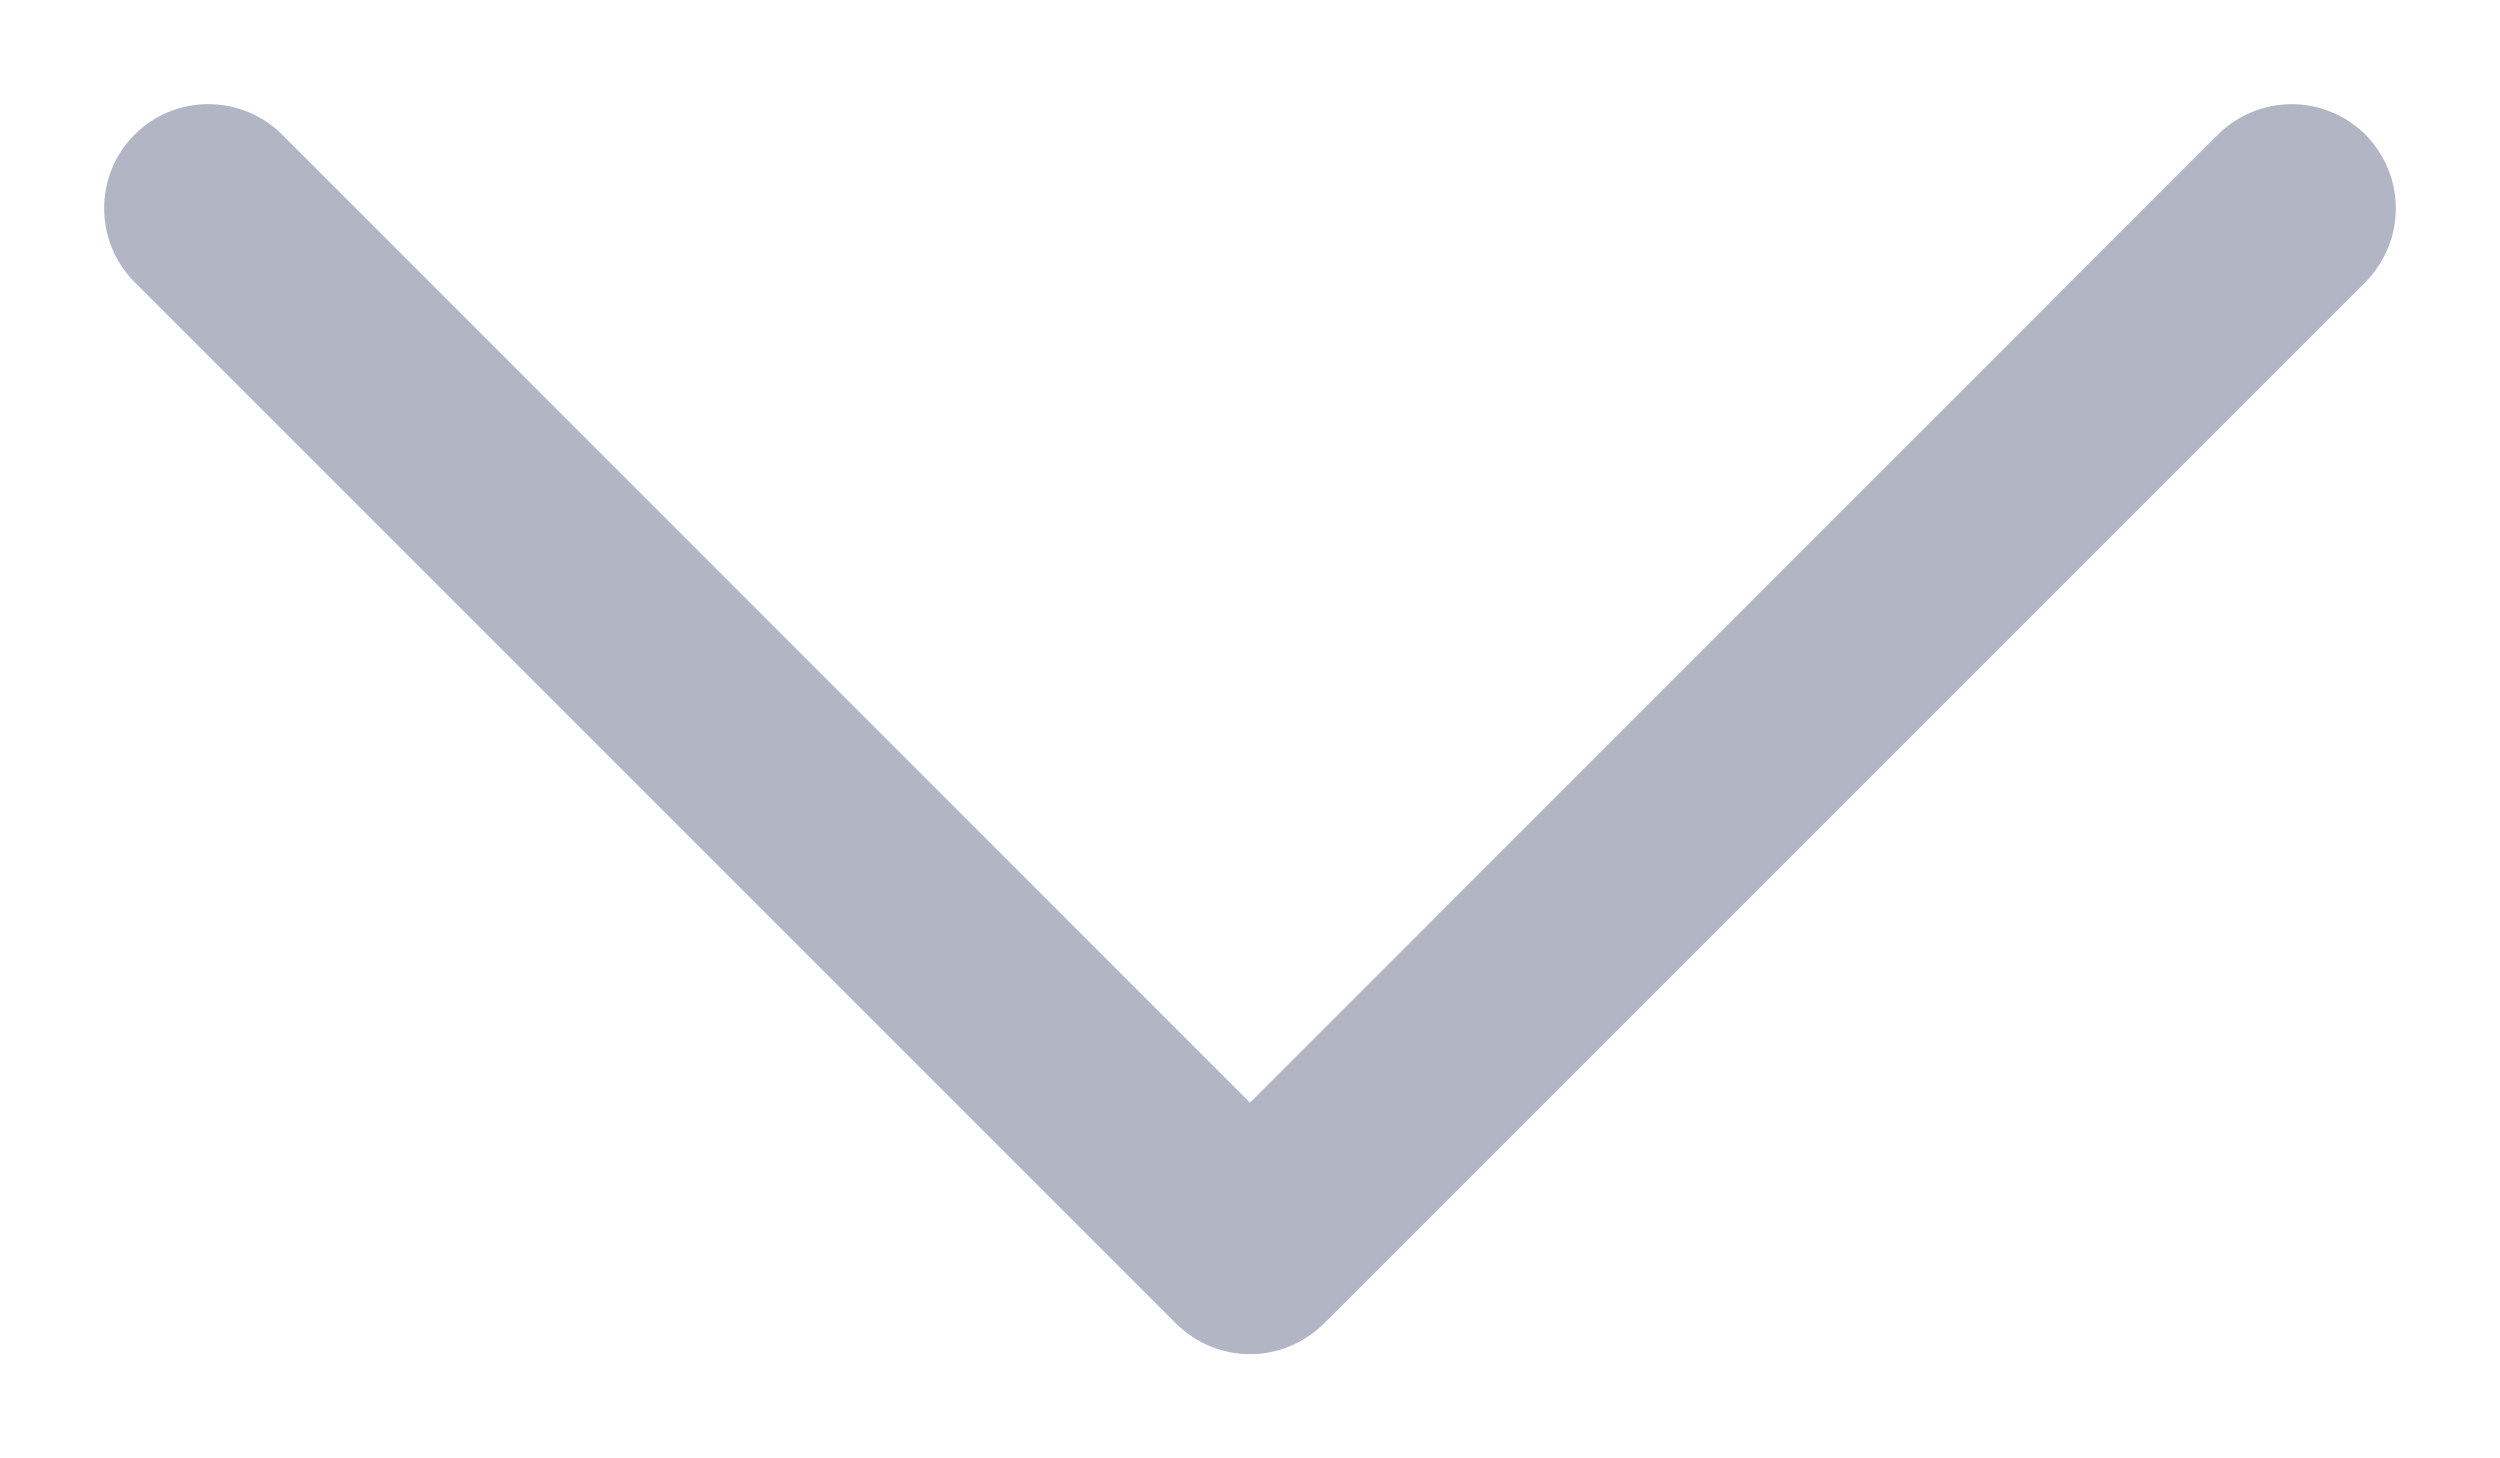 <svg width="12" height="7" viewBox="0 0 12 7" fill="none" xmlns="http://www.w3.org/2000/svg">
<path d="M11.354 1.354L6.354 6.354C6.307 6.4 6.252 6.437 6.191 6.462C6.131 6.487 6.066 6.5 6 6.5C5.934 6.5 5.869 6.487 5.809 6.462C5.748 6.437 5.693 6.4 5.646 6.354L0.646 1.354C0.552 1.26 0.5 1.133 0.5 1C0.5 0.867 0.552 0.74 0.646 0.646C0.74 0.552 0.867 0.5 1 0.5C1.133 0.5 1.26 0.552 1.354 0.646L6 5.293L10.646 0.646C10.693 0.6 10.748 0.563 10.809 0.538C10.869 0.513 10.934 0.5 11 0.5C11.066 0.5 11.131 0.513 11.191 0.538C11.252 0.563 11.307 0.6 11.354 0.646C11.4 0.693 11.437 0.748 11.462 0.809C11.487 0.869 11.5 0.934 11.5 1C11.5 1.066 11.487 1.131 11.462 1.191C11.437 1.252 11.4 1.307 11.354 1.354Z" fill="#B1B5C4"/>
</svg>
